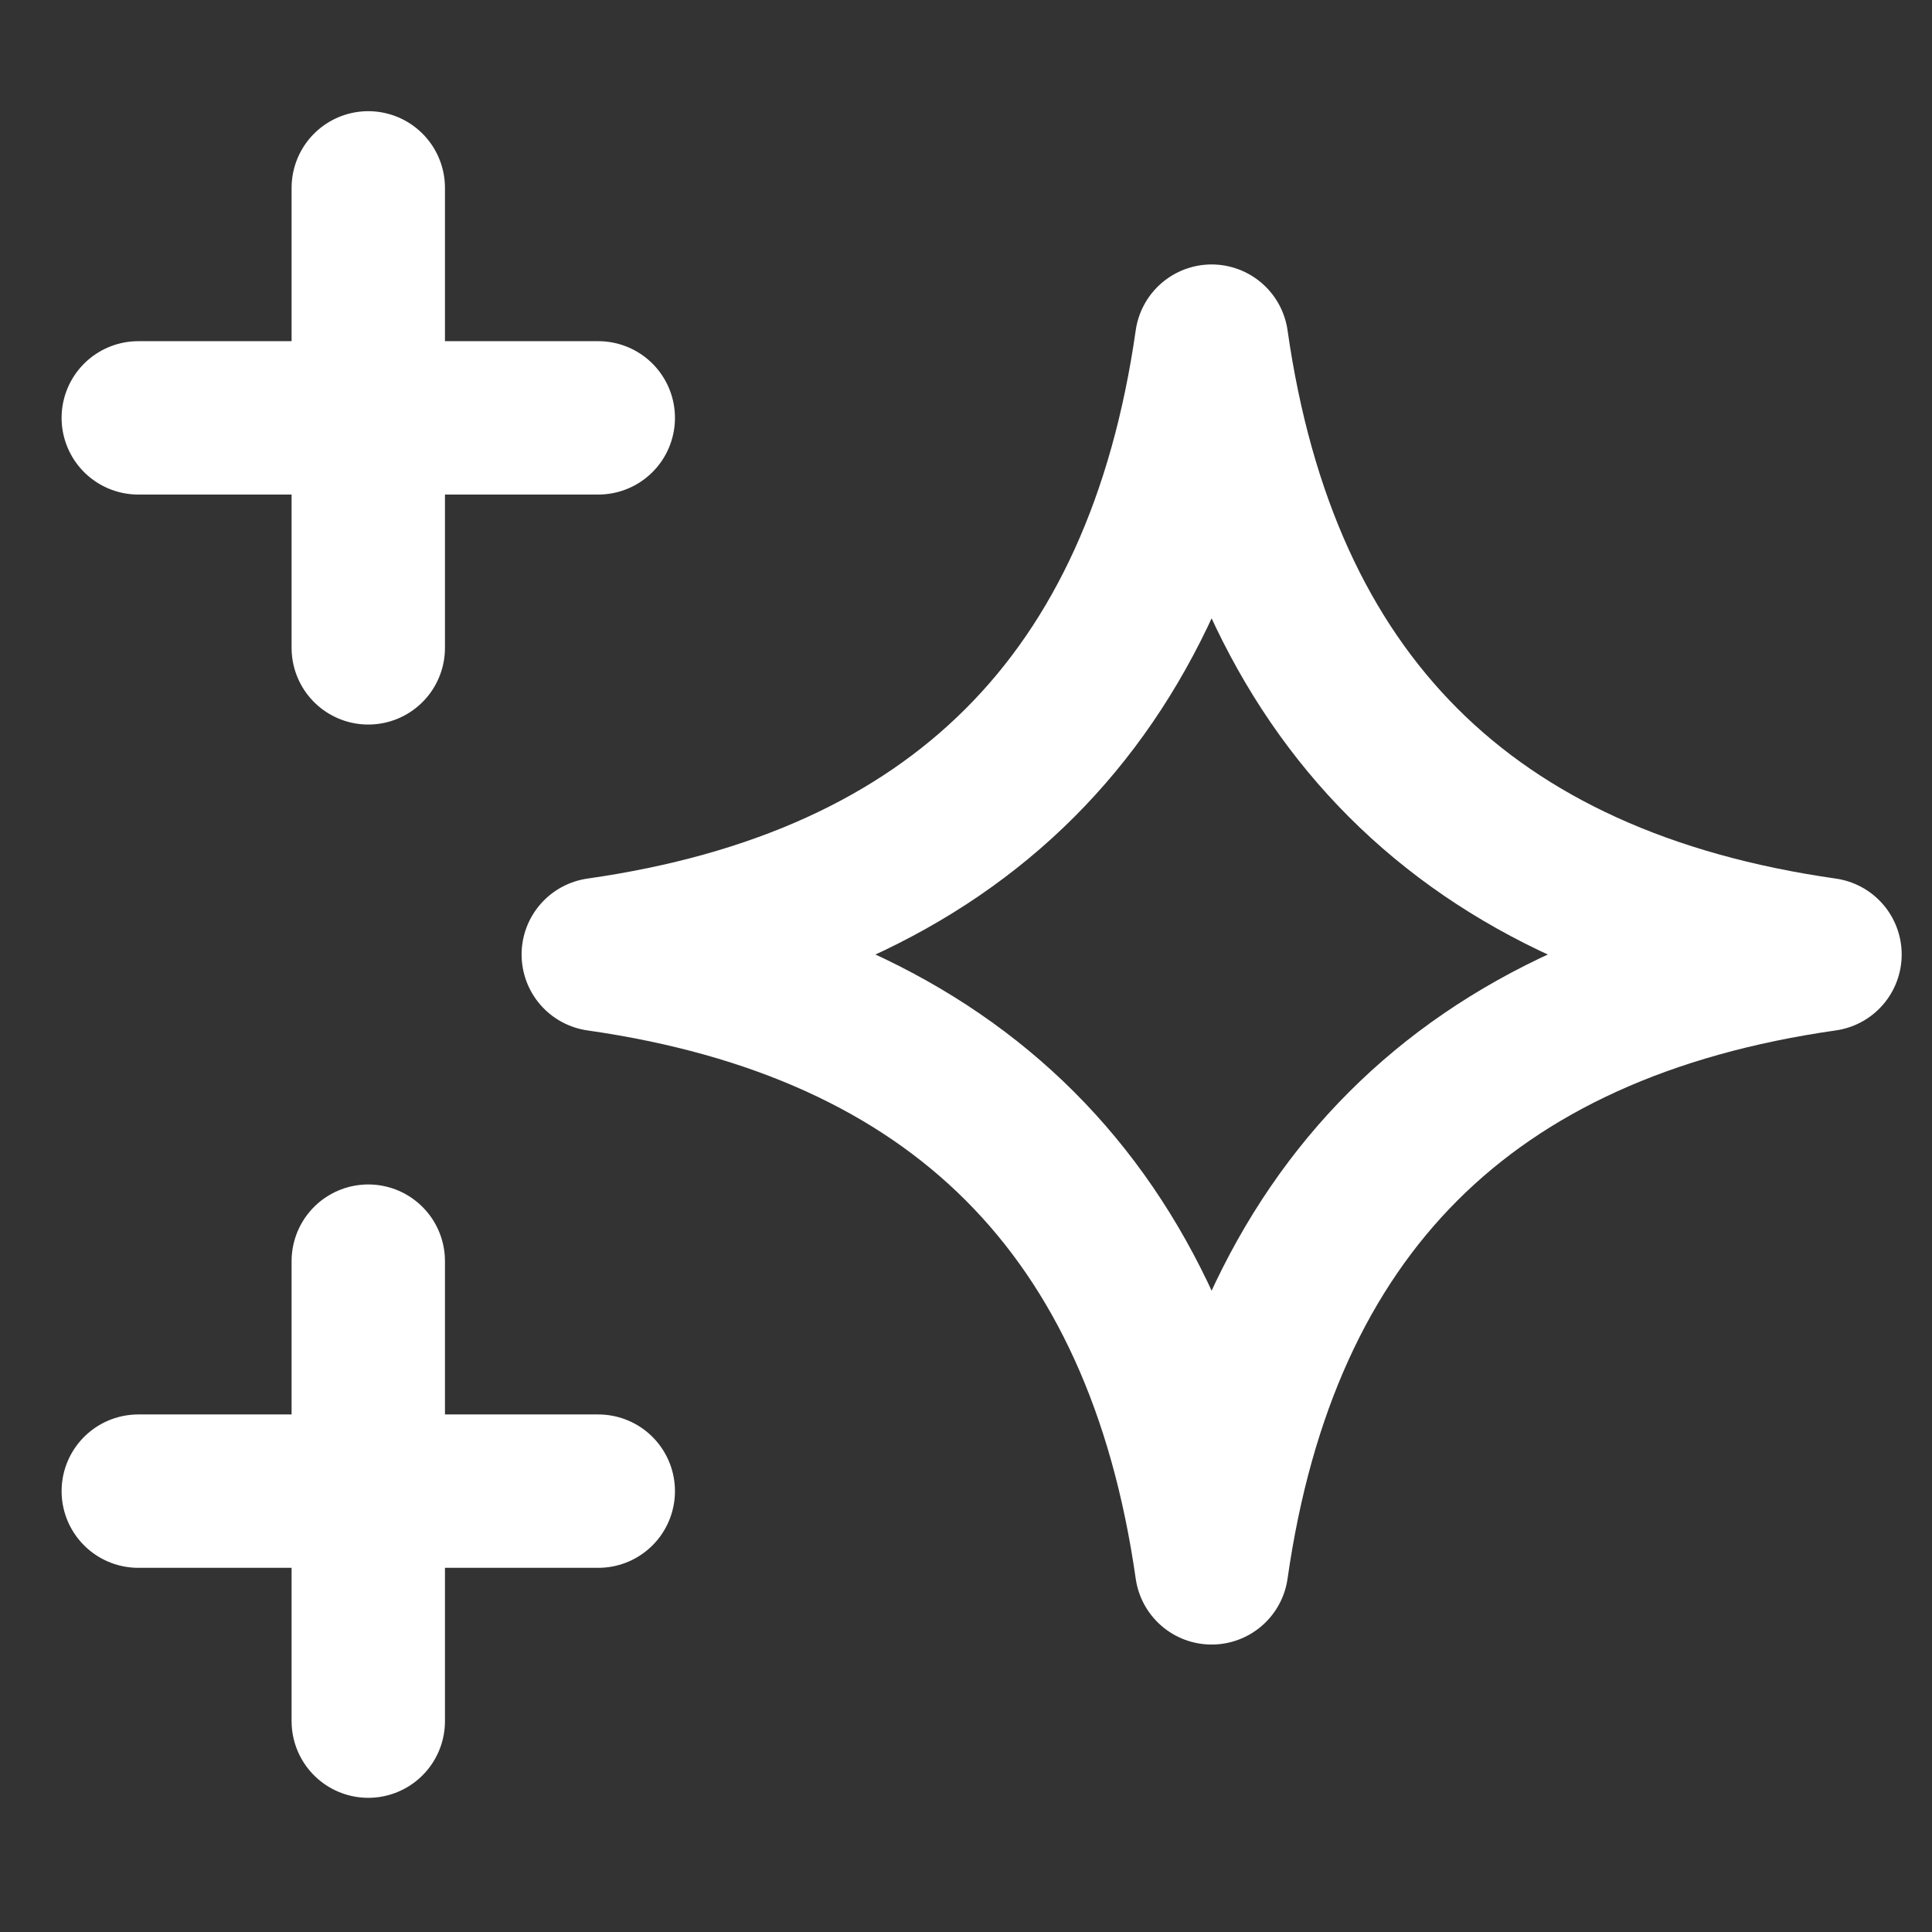 <svg xmlns="http://www.w3.org/2000/svg" width="21" height="21" viewBox="0 0 21 21" fill="none"><rect x="0" y="0" width="21" height="21" fill="#333333" stroke="none"/><g clip-path="url(#clip0_2021_2043)"><path d="M4.003 2.042V7.042M1.503 4.542H6.503M4.003 13.708V18.708M1.503 16.208H6.503M6.503 10.375C10.392 10.931 12.614 13.153 13.17 17.042C13.725 13.153 15.948 10.931 19.837 10.375C15.948 9.82 13.725 7.597 13.17 3.708C12.614 7.597 10.392 9.82 6.503 10.375Z" stroke="white" stroke-width="1.667" stroke-linecap="round" stroke-linejoin="round"></path></g><defs><clipPath id="clip0_2021_2043"><rect width="20" height="20" fill="white" transform="translate(0.67 0.375)"></rect></clipPath></defs></svg>